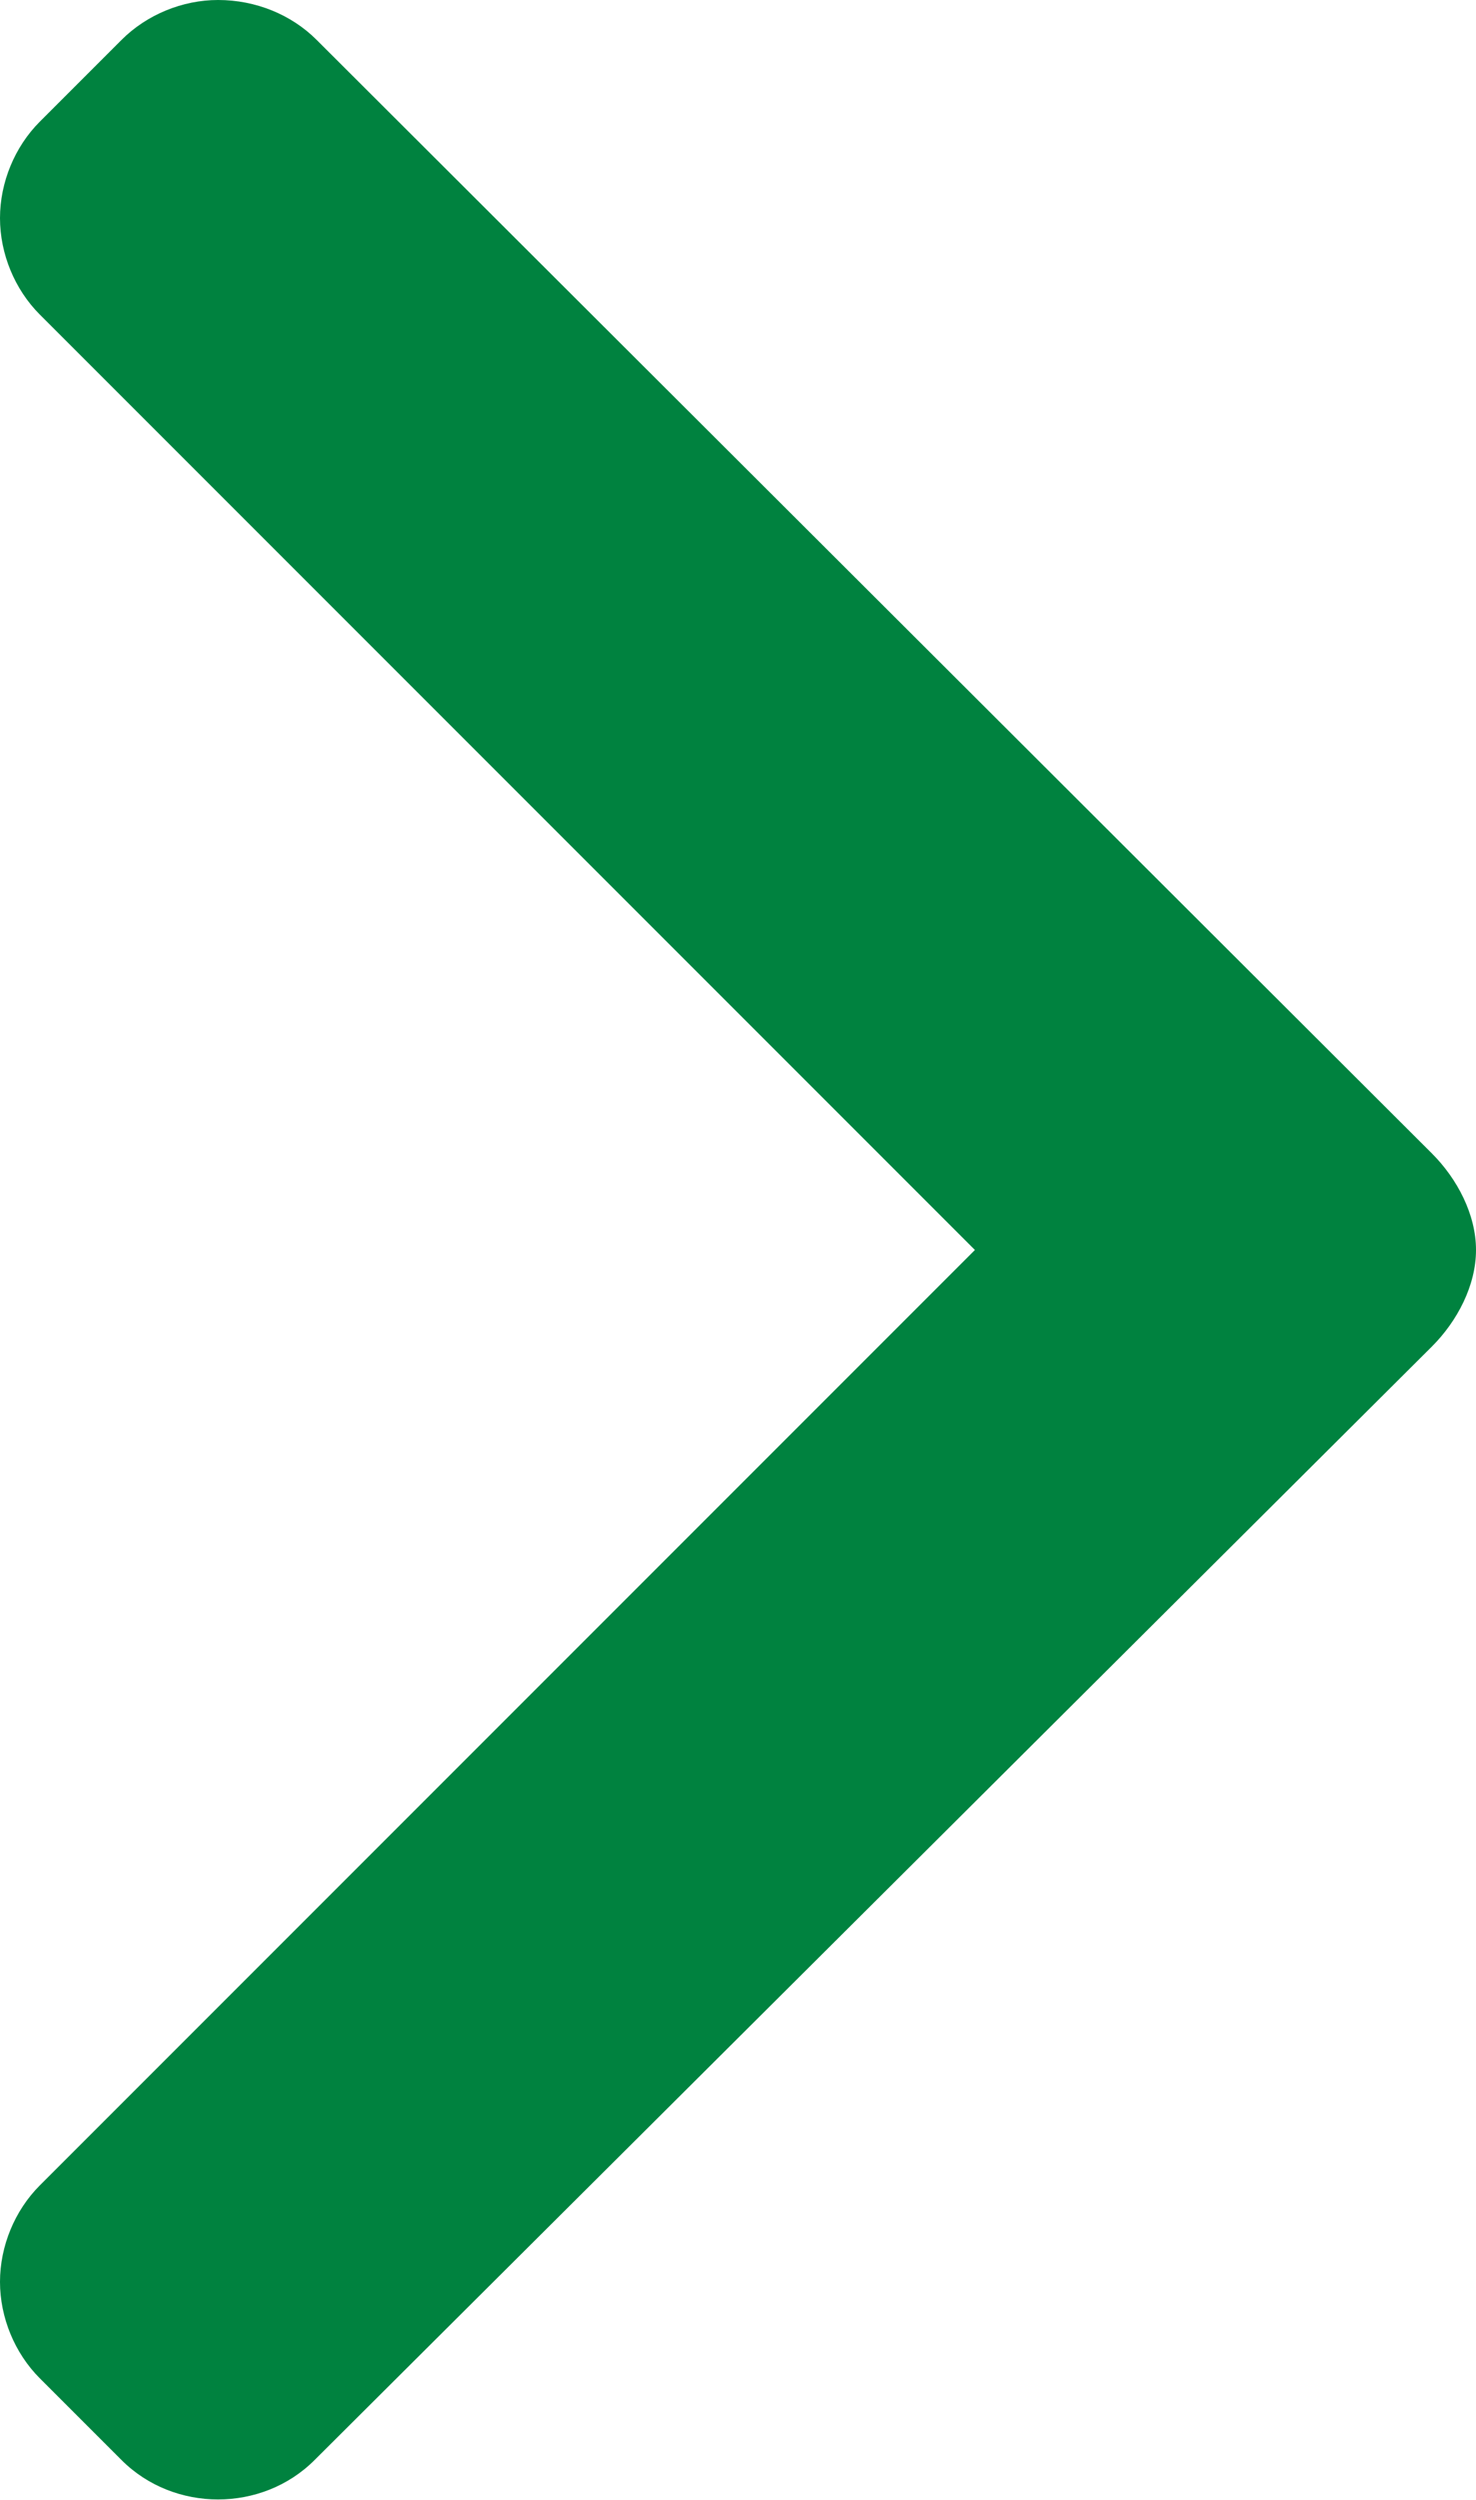 <?xml version="1.0" encoding="utf-8"?>
<!-- Generator: Adobe Illustrator 23.0.1, SVG Export Plug-In . SVG Version: 6.00 Build 0)  -->
<svg version="1.1" id="Layer_1" xmlns="http://www.w3.org/2000/svg" xmlns:xlink="http://www.w3.org/1999/xlink" x="0px" y="0px"
	 viewBox="0 0 70.4 119.2" style="enable-background:new 0 0 70.4 119.2;" xml:space="preserve">
<style type="text/css">
	.st0{fill:#00823F;}
</style>
<g>
	<g>
		<path class="st0" d="M5.8,1.9L1.9,5.8C0.7,7,0,8.7,0,10.4s0.7,3.4,1.9,4.6l44.6,44.6L1.9,104.2c-1.2,1.2-1.9,2.9-1.9,4.6
			s0.7,3.4,1.9,4.6l3.9,3.9c2.5,2.5,6.7,2.5,9.2,0l53.3-53.1c1.2-1.2,2.1-2.9,2.1-4.6l0,0c0-1.7-0.9-3.4-2.1-4.6L15.1,1.9
			C13.9,0.7,12.2,0,10.4,0C8.7,0,7,0.7,5.8,1.9z"/>
	</g>
</g>
</svg>
